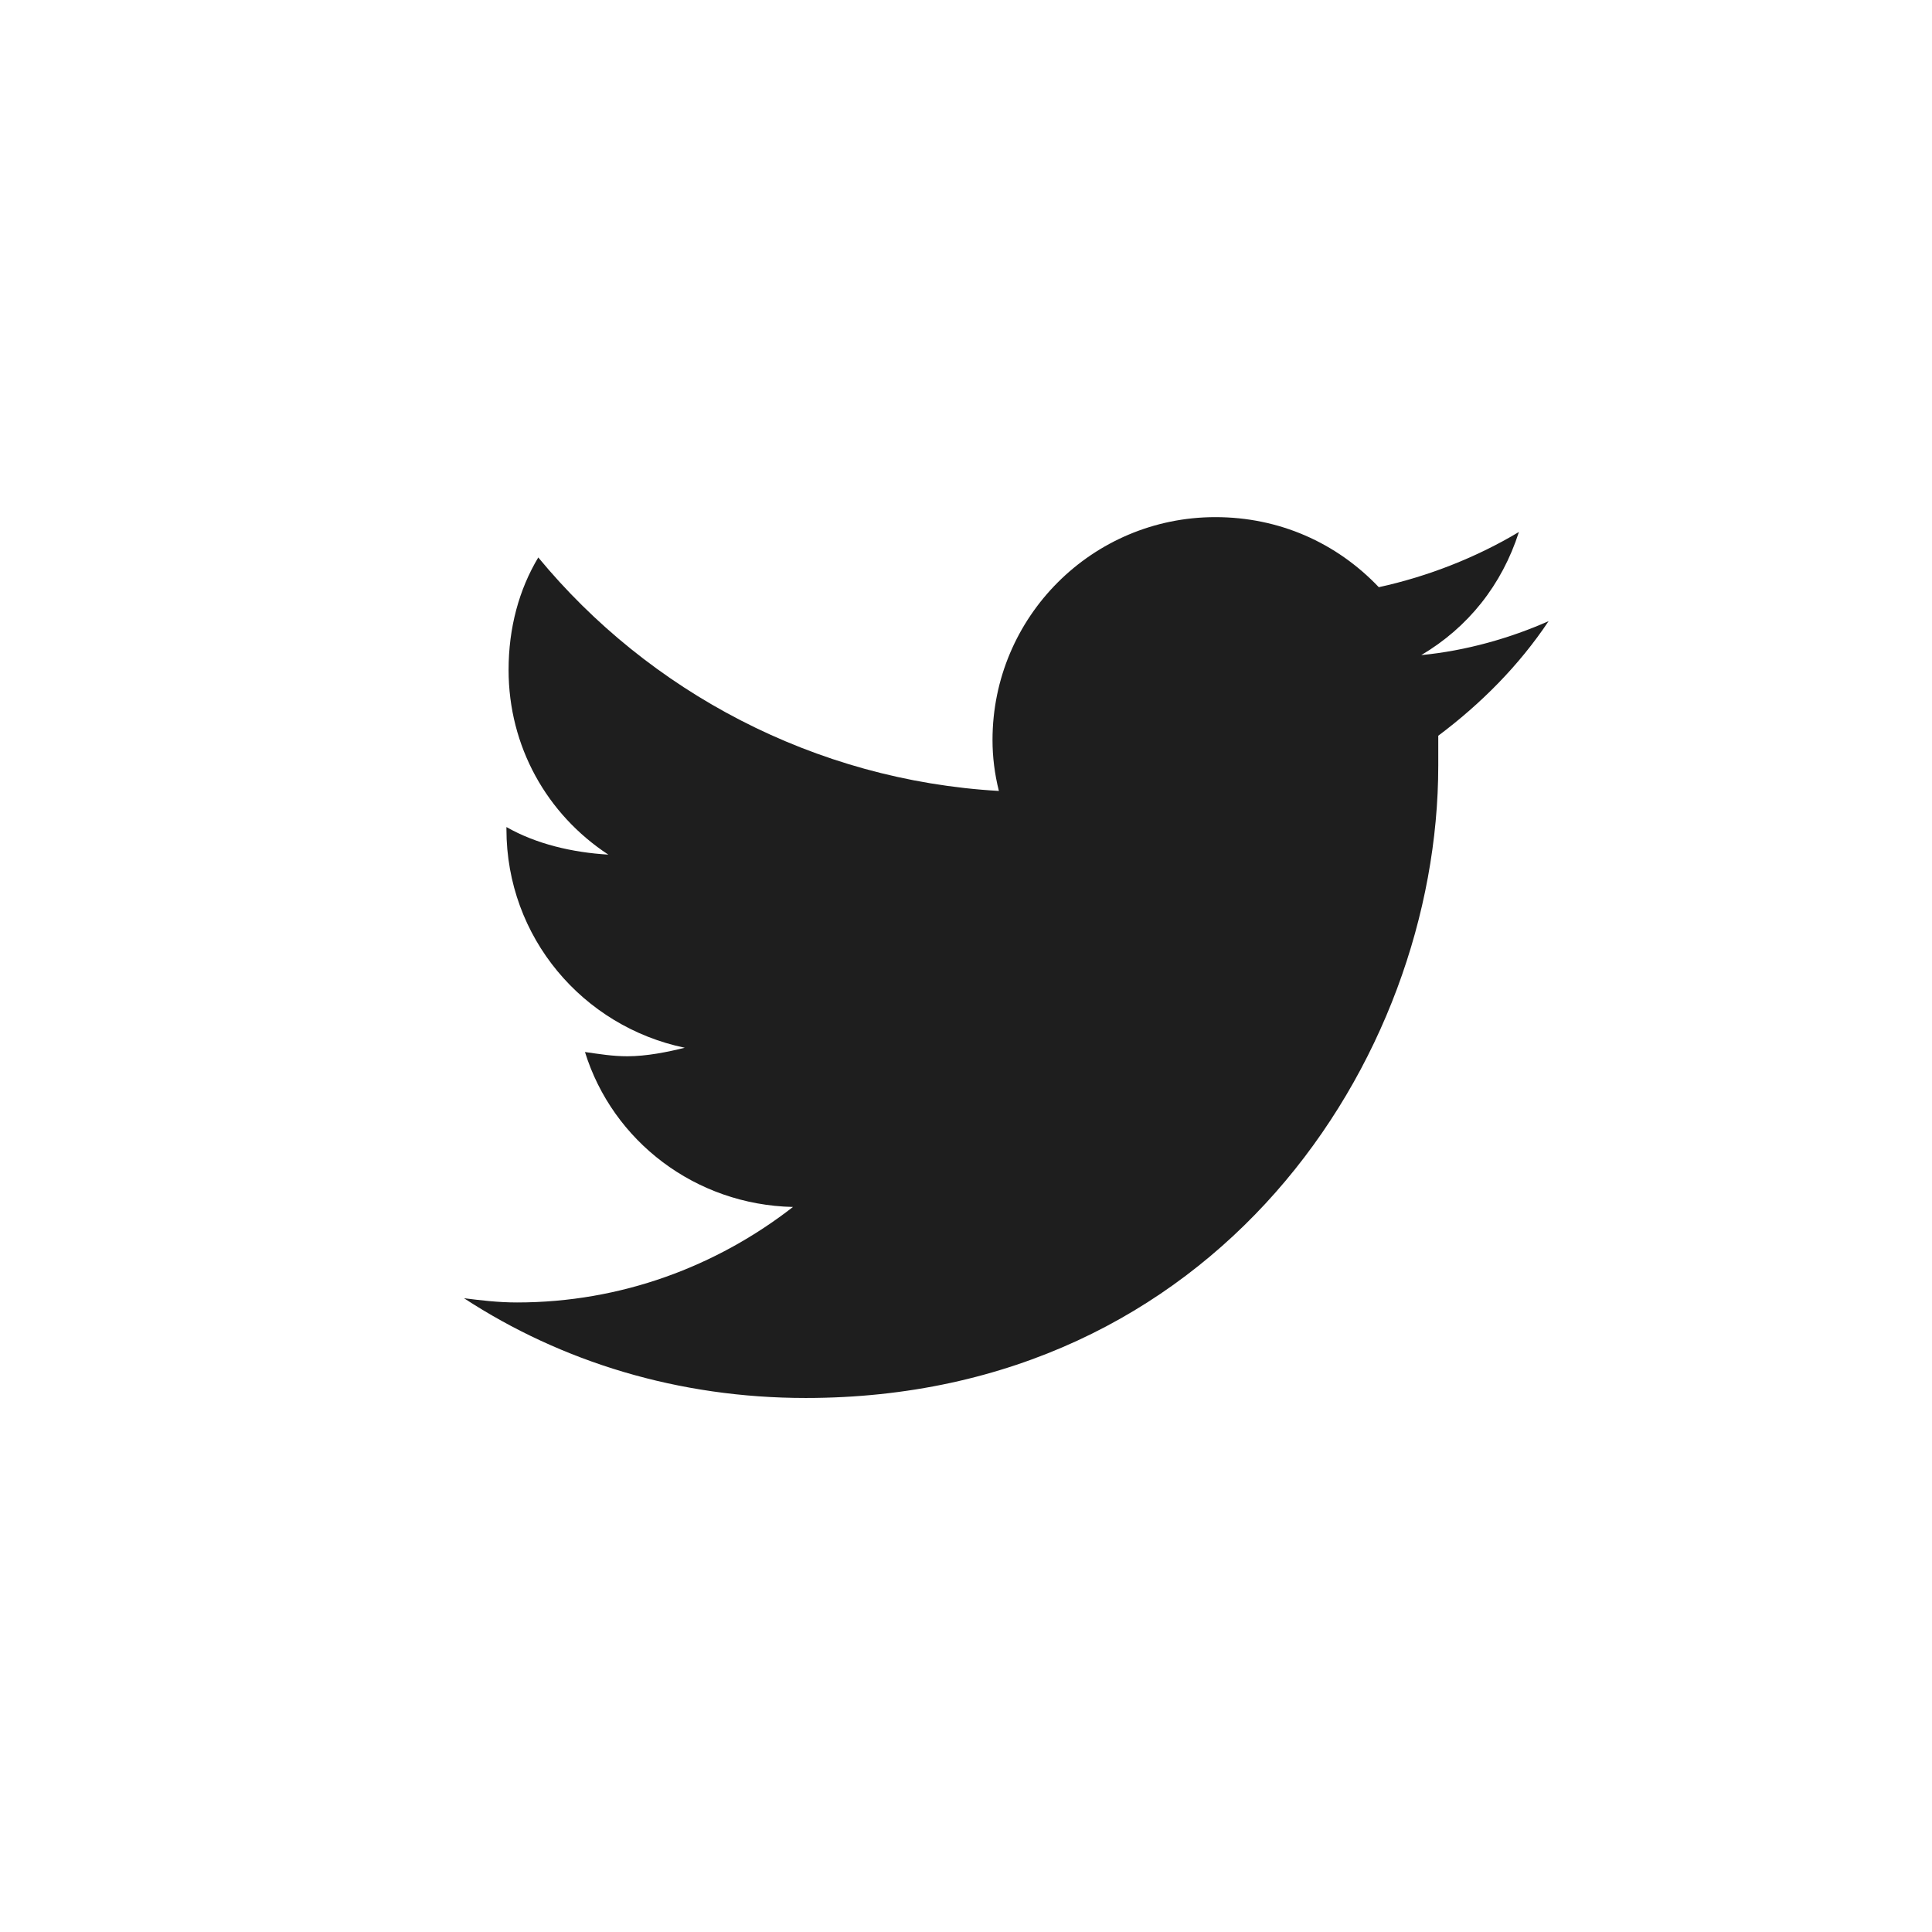 <svg xmlns="http://www.w3.org/2000/svg" width="54" height="54" viewBox="0 0 54 54" fill="none"><path d="M40.2 20.564C41.386 19.675 42.454 18.607 43.284 17.361C42.217 17.835 40.971 18.191 39.725 18.31C41.03 17.539 41.979 16.352 42.454 14.869C41.267 15.581 39.903 16.115 38.538 16.412C37.352 15.166 35.75 14.454 33.97 14.454C30.529 14.454 27.741 17.242 27.741 20.683C27.741 21.158 27.8 21.632 27.919 22.107C22.758 21.81 18.13 19.319 15.045 15.581C14.511 16.471 14.215 17.539 14.215 18.725C14.215 20.861 15.283 22.759 17.003 23.887C15.994 23.827 14.986 23.59 14.155 23.116V23.175C14.155 26.2 16.291 28.692 19.139 29.285C18.664 29.404 18.071 29.523 17.537 29.523C17.122 29.523 16.766 29.463 16.35 29.404C17.122 31.896 19.435 33.675 22.164 33.735C20.029 35.396 17.359 36.404 14.452 36.404C13.918 36.404 13.443 36.345 12.969 36.286C15.698 38.066 18.961 39.074 22.52 39.074C33.97 39.074 40.2 29.641 40.2 21.395C40.2 21.098 40.2 20.861 40.2 20.564Z" fill="black" fill-opacity="0.88"></path></svg>